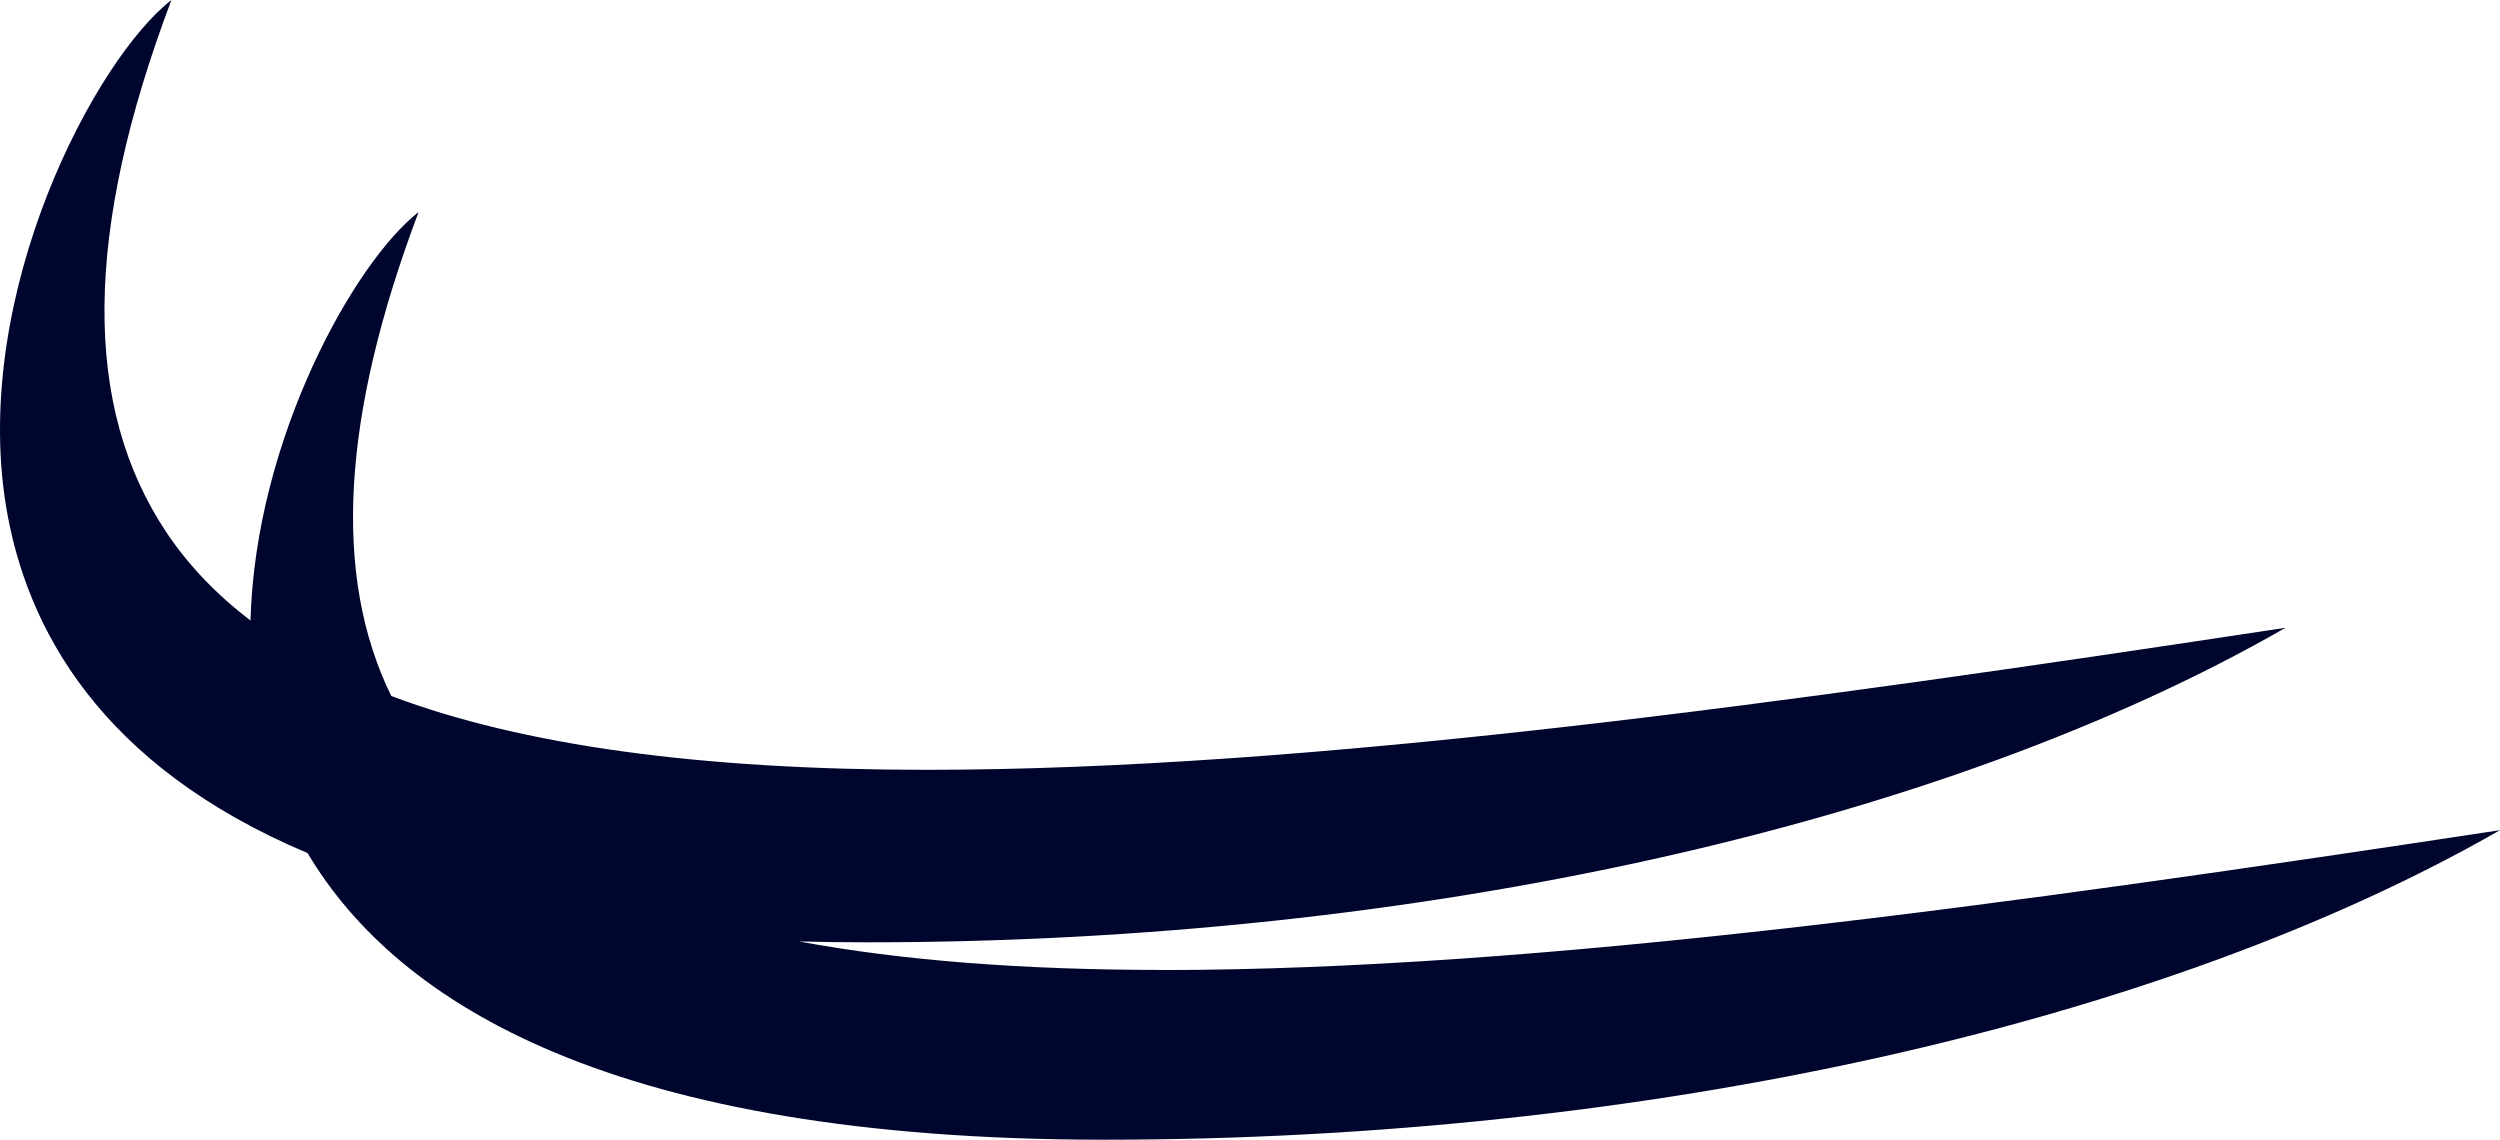 <svg width="68" height="31" viewBox="0 0 68 31" fill="none" xmlns="http://www.w3.org/2000/svg">
<path d="M31.621 26.382C27.813 26.382 24.524 26.125 21.732 25.607C22.336 25.624 22.954 25.631 23.589 25.631H23.603C38.529 25.631 52.809 22.45 62.167 17.075C48.592 19.136 35.59 20.939 25.205 20.939C19.044 20.939 14.213 20.277 10.642 18.931C9.044 15.662 9.285 11.336 11.386 5.767C9.644 7.126 6.949 11.924 6.813 16.877C5.892 16.176 5.134 15.384 4.537 14.496C2.237 11.065 2.275 6.316 4.663 0C2.607 1.592 -0.775 7.937 0.16 13.746C0.705 17.089 2.729 20.826 8.366 23.204C10.813 27.315 16.716 30.997 30.022 31H30.036C44.721 31 58.778 27.868 68 22.581C54.631 24.61 41.841 26.385 31.614 26.385L31.621 26.382Z" fill="#00052D"/>
</svg>
